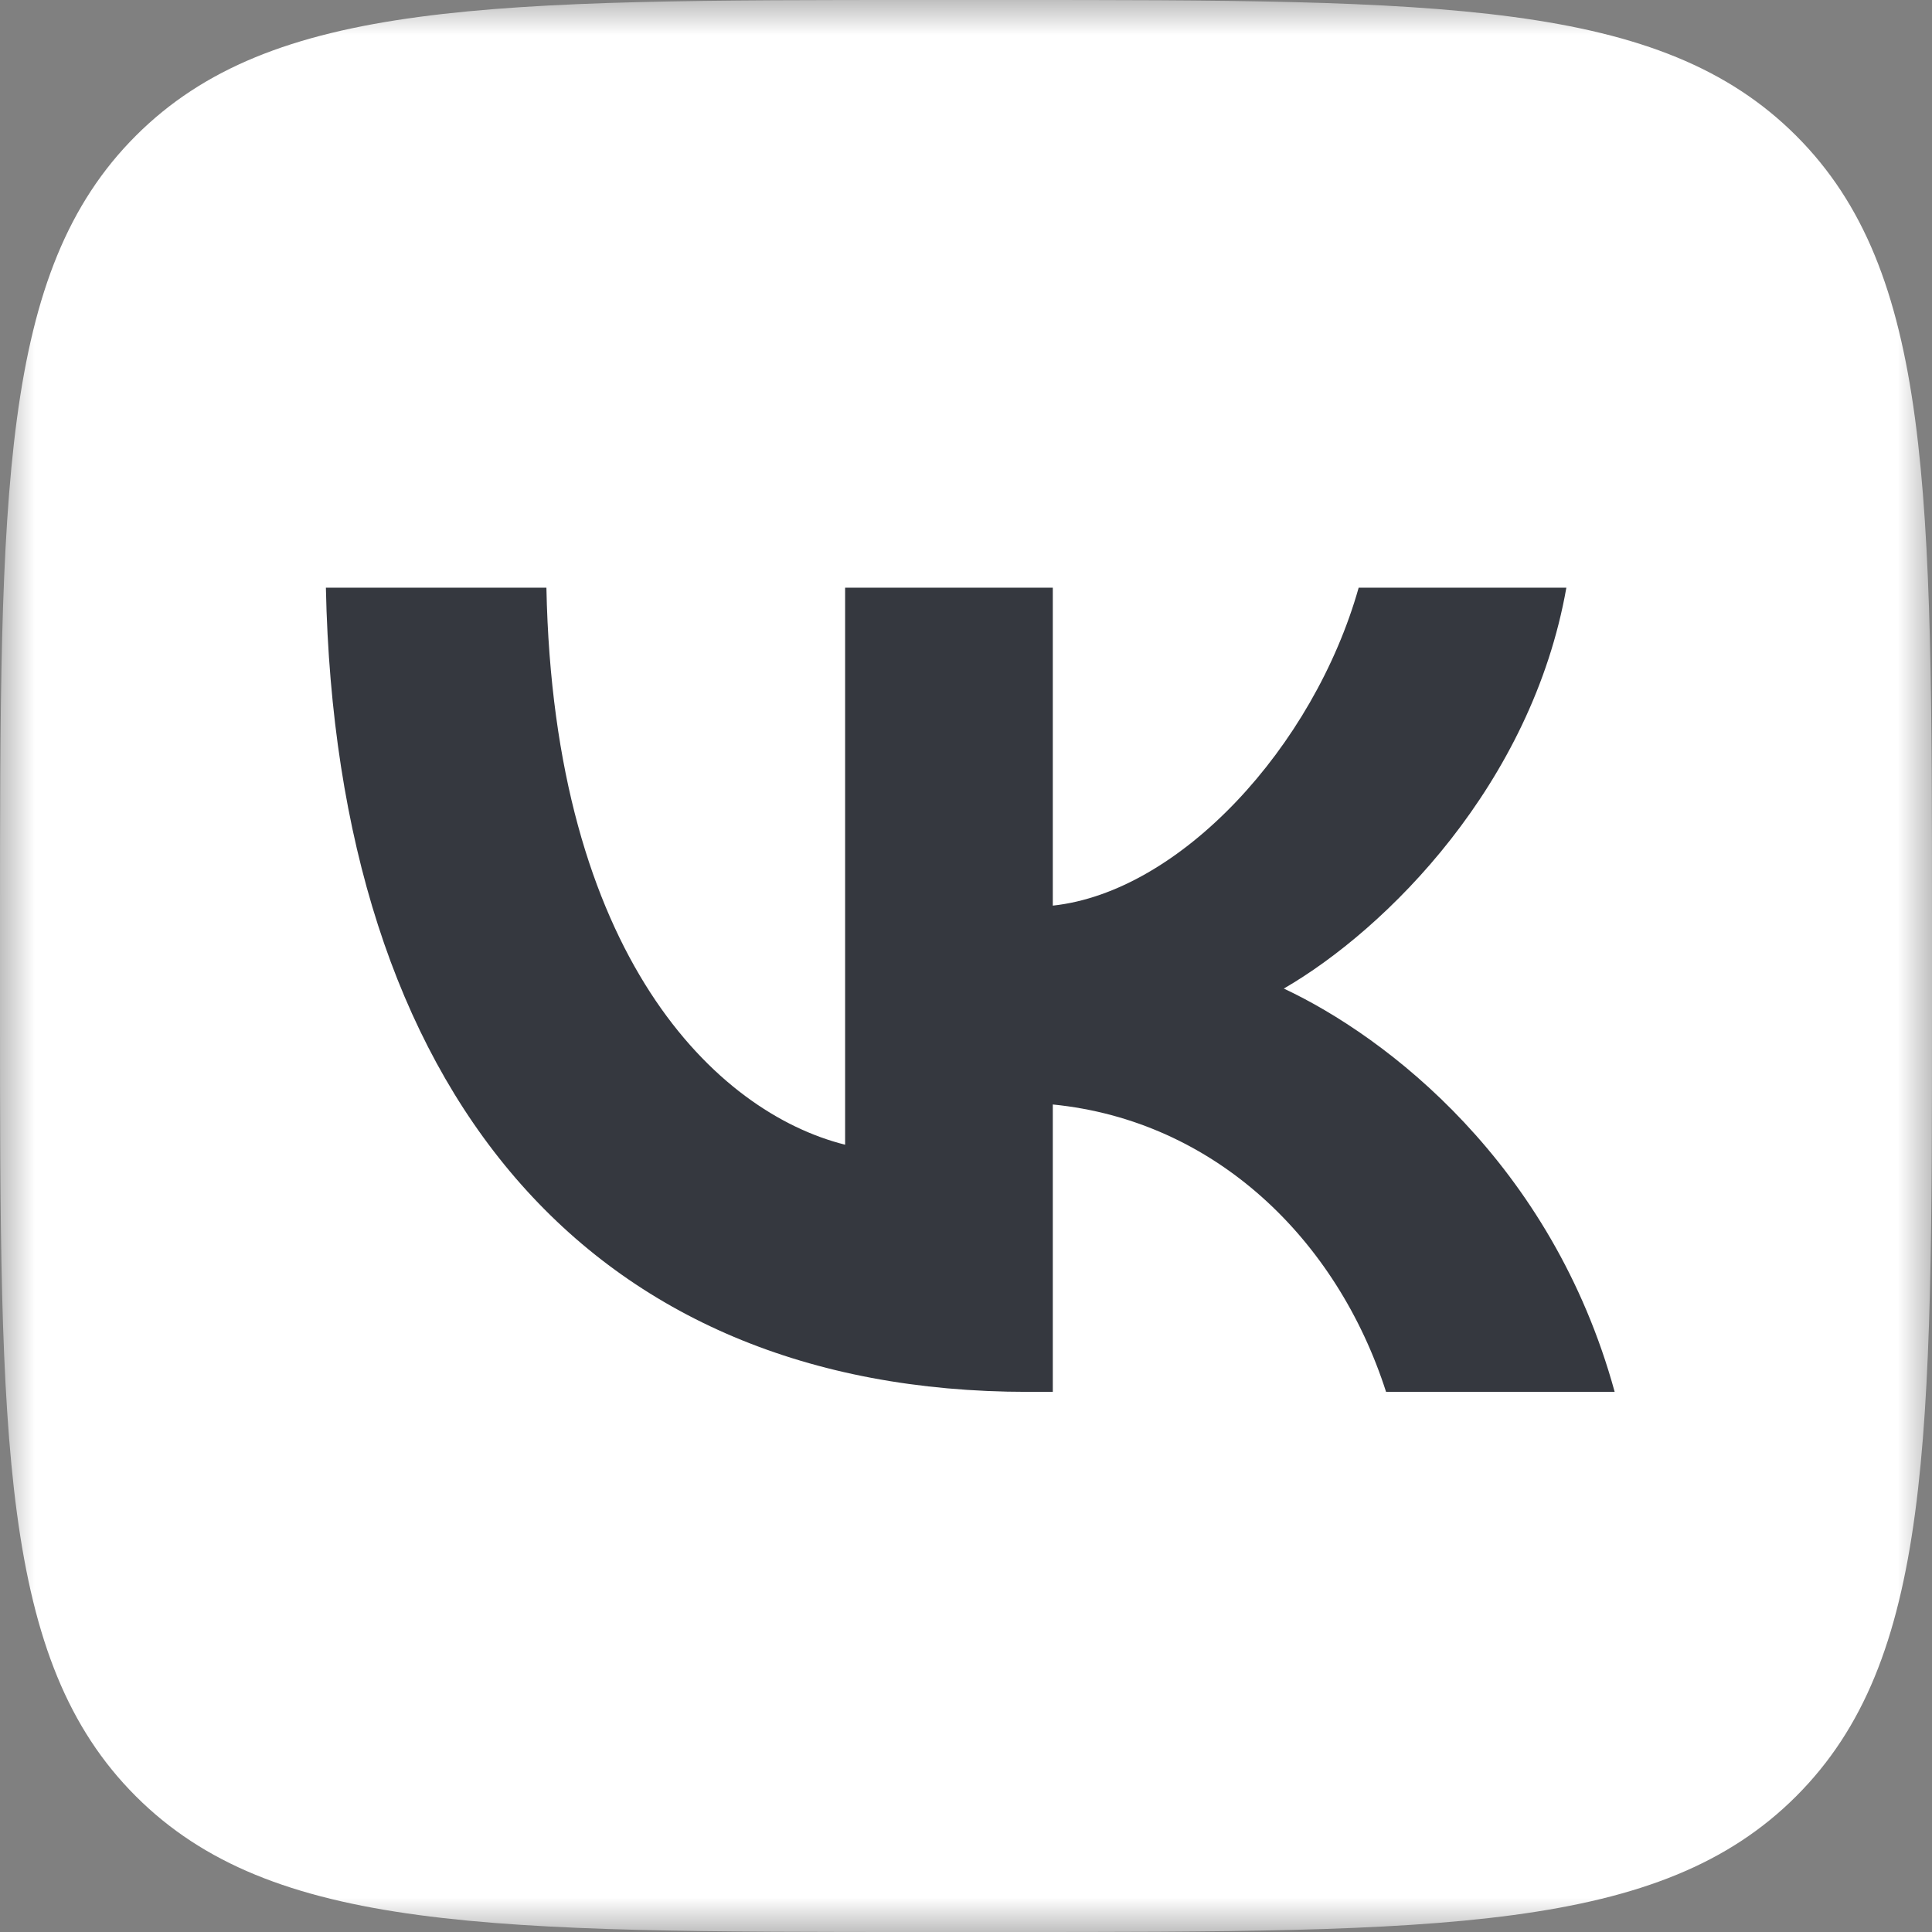 <svg width="28" height="28" viewBox="0 0 28 28" fill="none" xmlns="http://www.w3.org/2000/svg">
<rect x="0" y="0" width="28" height="28" fill="#808080" stroke="none"/>
<mask id="mask0_2615_204366" style="mask-type:luminance" maskUnits="userSpaceOnUse" x="0" y="0" width="28" height="28">
<path d="M28 0H0V28H28V0Z" fill="white"/>
</mask>
<g mask="url(#mask0_2615_204366)">
<path d="M0 13.44C0 7.104 0 3.936 1.968 1.968C3.936 0 7.104 0 13.44 0H14.56C20.896 0 24.064 0 26.032 1.968C28 3.936 28 7.104 28 13.44V14.56C28 20.896 28 24.064 26.032 26.032C24.064 28 20.896 28 14.56 28H13.44C7.104 28 3.936 28 1.968 26.032C0 24.064 0 20.896 0 14.56V13.44Z" fill="white"/>
<path d="M14.896 20.172C8.514 20.172 4.874 15.797 4.723 8.517H7.919C8.024 13.86 10.381 16.123 12.248 16.59V8.517H15.258V13.125C17.101 12.927 19.038 10.827 19.691 8.517H22.701C22.199 11.363 20.099 13.463 18.606 14.327C20.099 15.027 22.491 16.858 23.401 20.172H20.088C19.376 17.955 17.603 16.24 15.258 16.007V20.172H14.896Z" fill="#35383F"/>
</g>
</svg>
